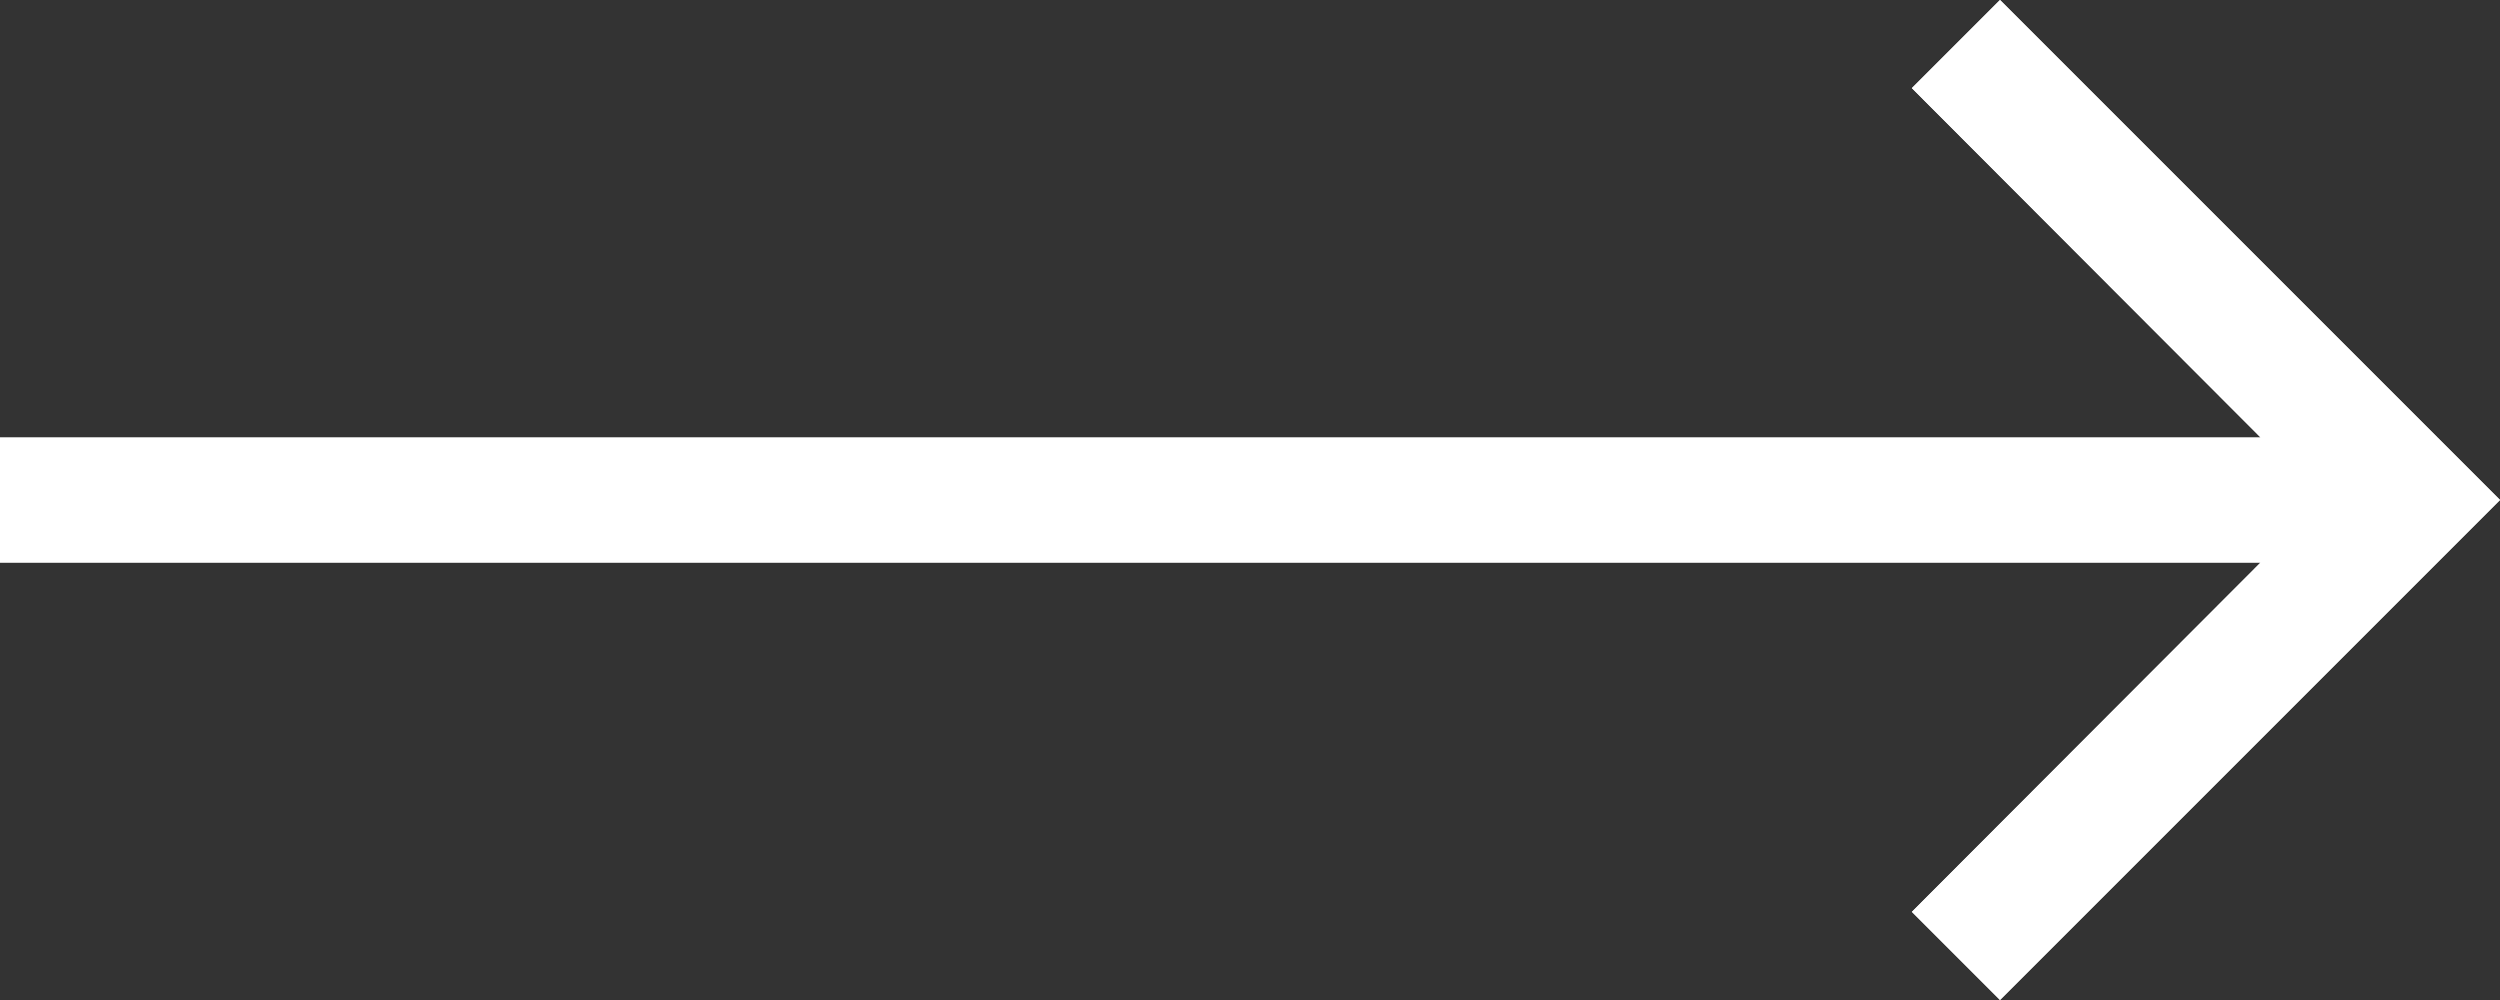 <svg id="Icon" xmlns="http://www.w3.org/2000/svg" xmlns:xlink="http://www.w3.org/1999/xlink" width="40" height="16" viewBox="0 0 40 16">
  <rect x="0" y="0" width="40" height="16" fill="#333333" stroke="none"/>
  <defs>
    <clipPath id="clip-path">
      <path id="Shape" d="M32,0,30.59,1.41,36.17,7H0V9H36.17l-5.58,5.59L32,16l8-8Z" fill="#fff"/>
    </clipPath>
  </defs>
  <path id="Shape-2" data-name="Shape" d="M32,0,30.59,1.41,36.17,7H0V9H36.17l-5.58,5.59L32,16l8-8Z" fill="#fff"/>
  <g id="Icon-2" data-name="Icon" clip-path="url(#clip-path)">
    <g id="_Color" data-name="↳ 🎨Color" transform="translate(-10 -22)">
      <rect id="Color" width="60" height="60" fill="#fff"/>
    </g>
  </g>
</svg>
